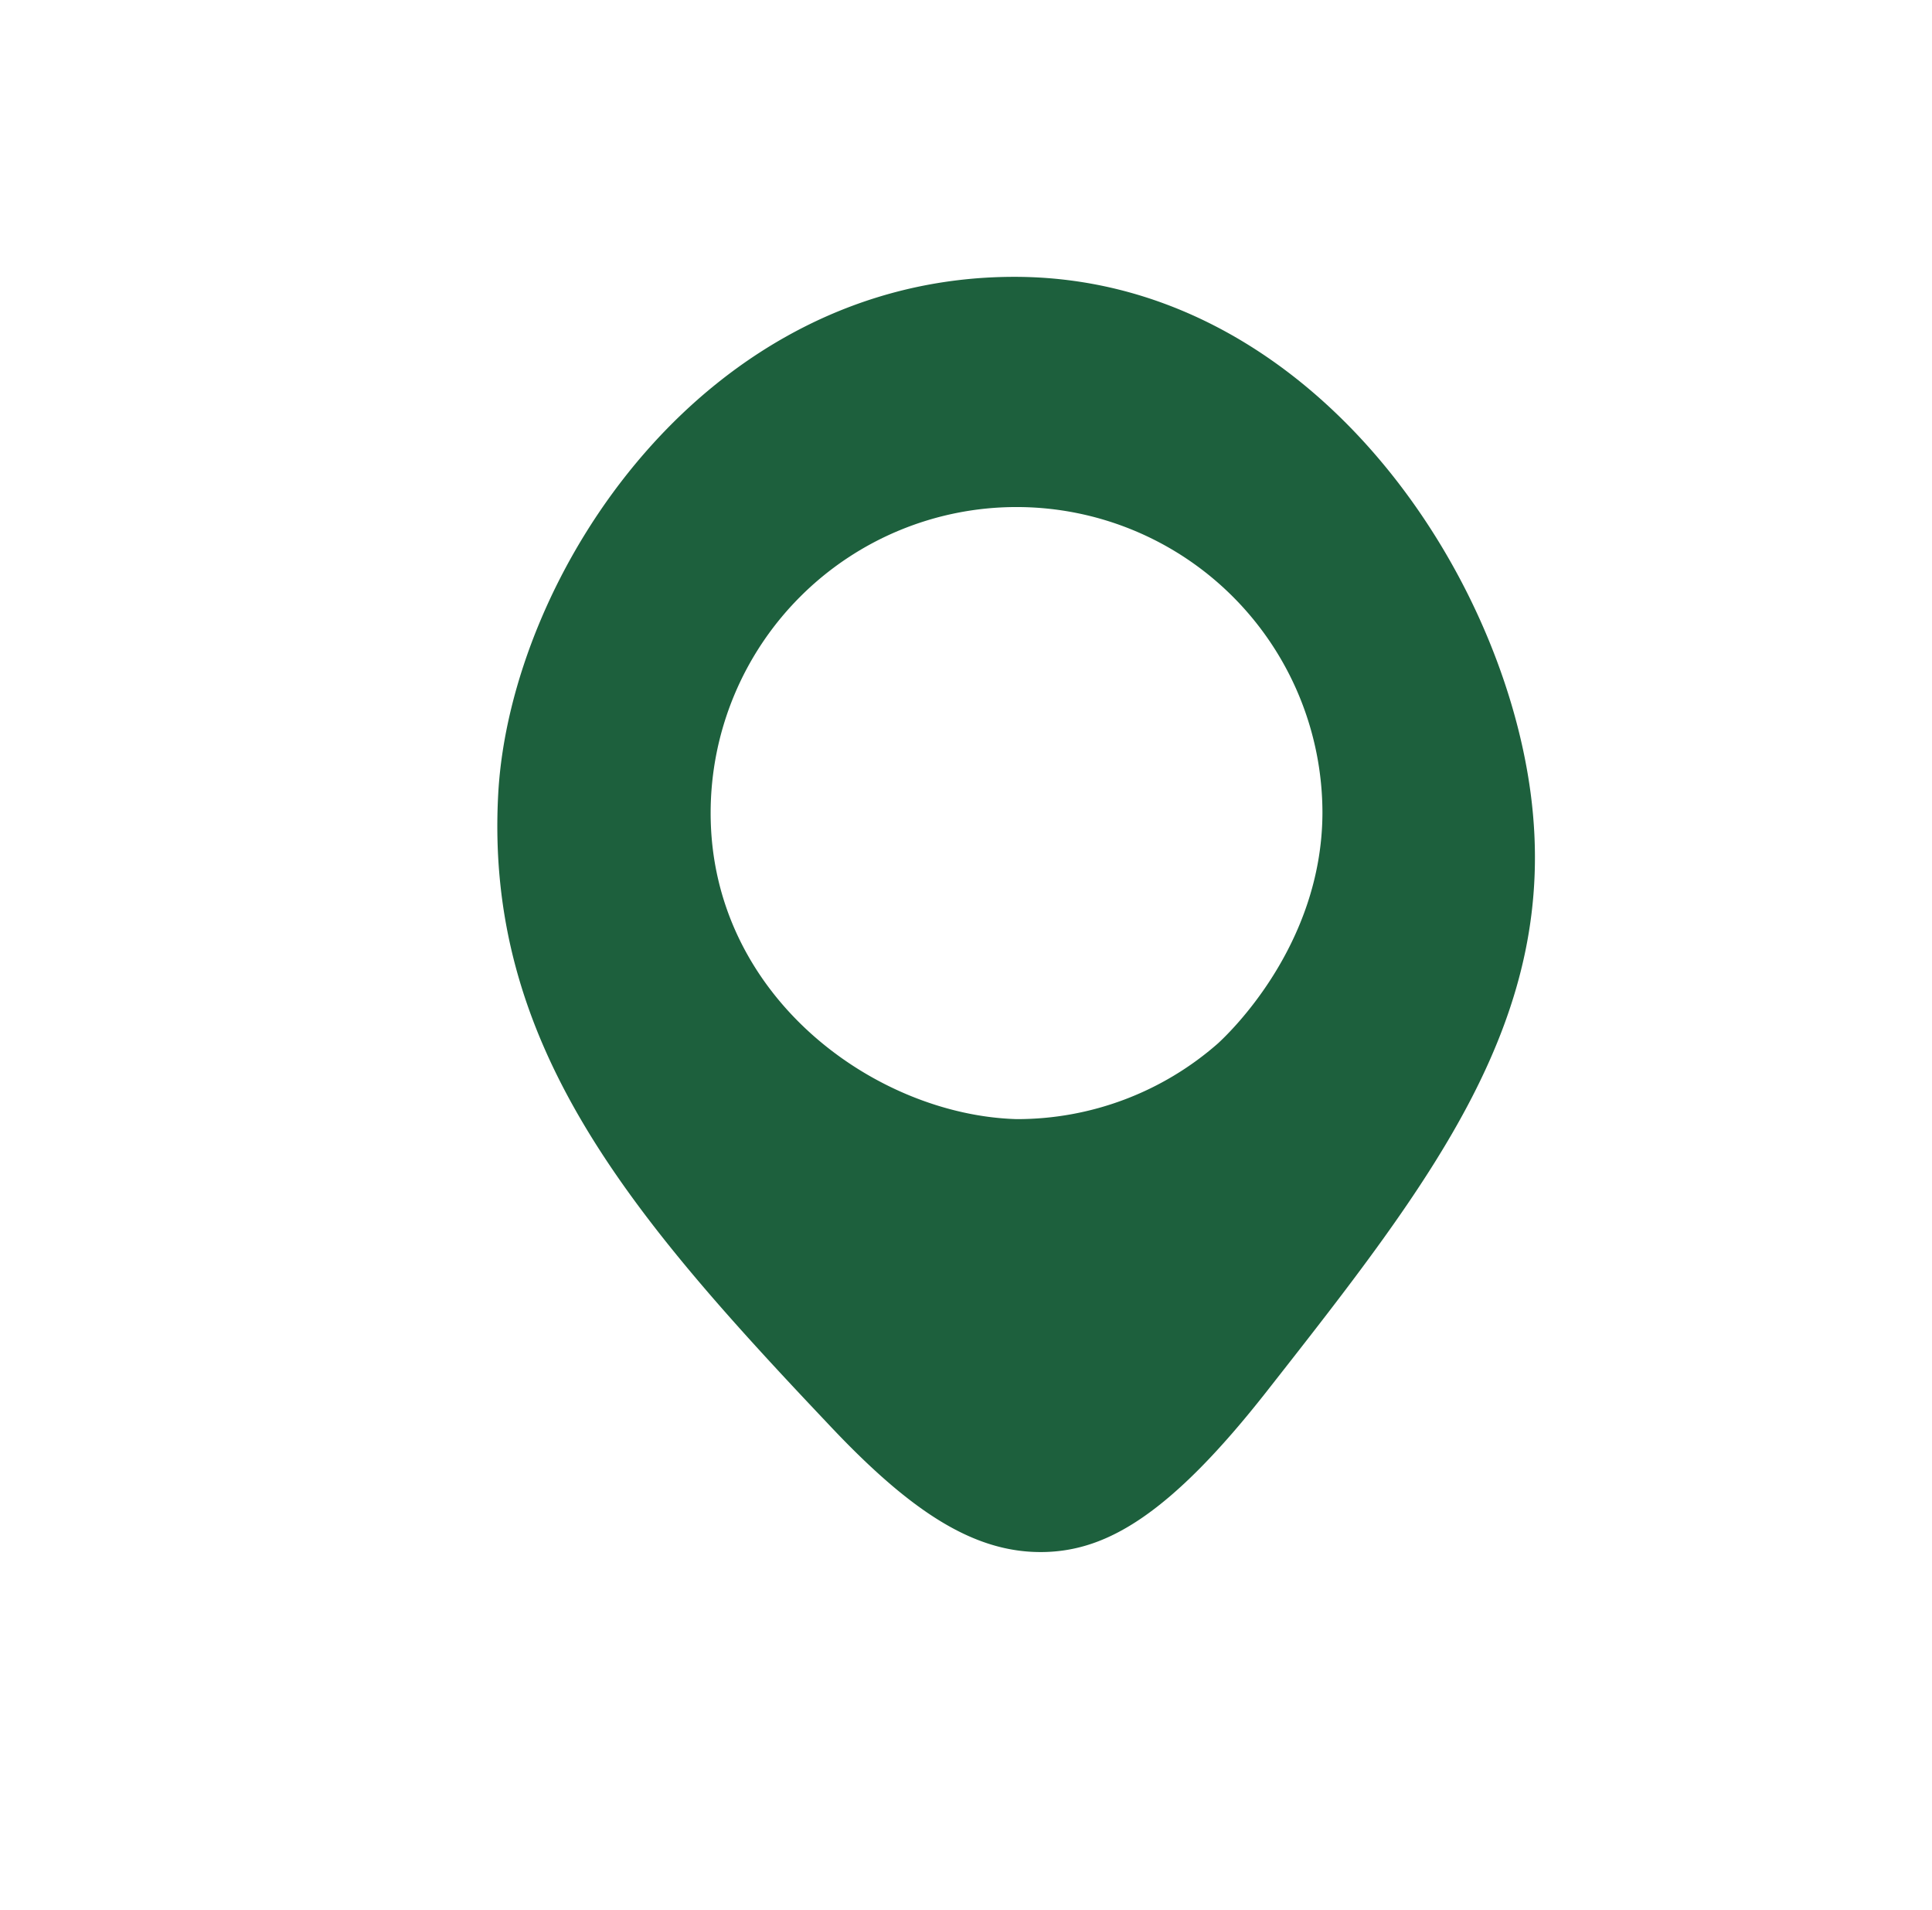 <svg id="Layer_1" data-name="Layer 1" xmlns="http://www.w3.org/2000/svg" width="138" height="136.4" viewBox="0 0 138 136.4"><defs><style>.cls-1{fill:#1d603d;}</style></defs><path class="cls-1" d="M109.33,56.64c-2.19-16.49-16.15-36.87-36.87-36.87-22.27,0-36,21.4-36.87,36.87-1,17.9,9.37,30.06,23.52,45,6,6.4,10.6,9.37,15.65,9.19,4.27-.16,8.74-2.57,15.73-11.48C102.36,84.23,111.45,72.65,109.33,56.64ZM87,74.51a21.73,21.73,0,0,1-14.39,5.41c-10.07-.29-21.85-8.76-21.85-21.86a21.85,21.85,0,0,1,43.7,0C94.43,67.59,87.65,73.91,87,74.51Z"/></svg>